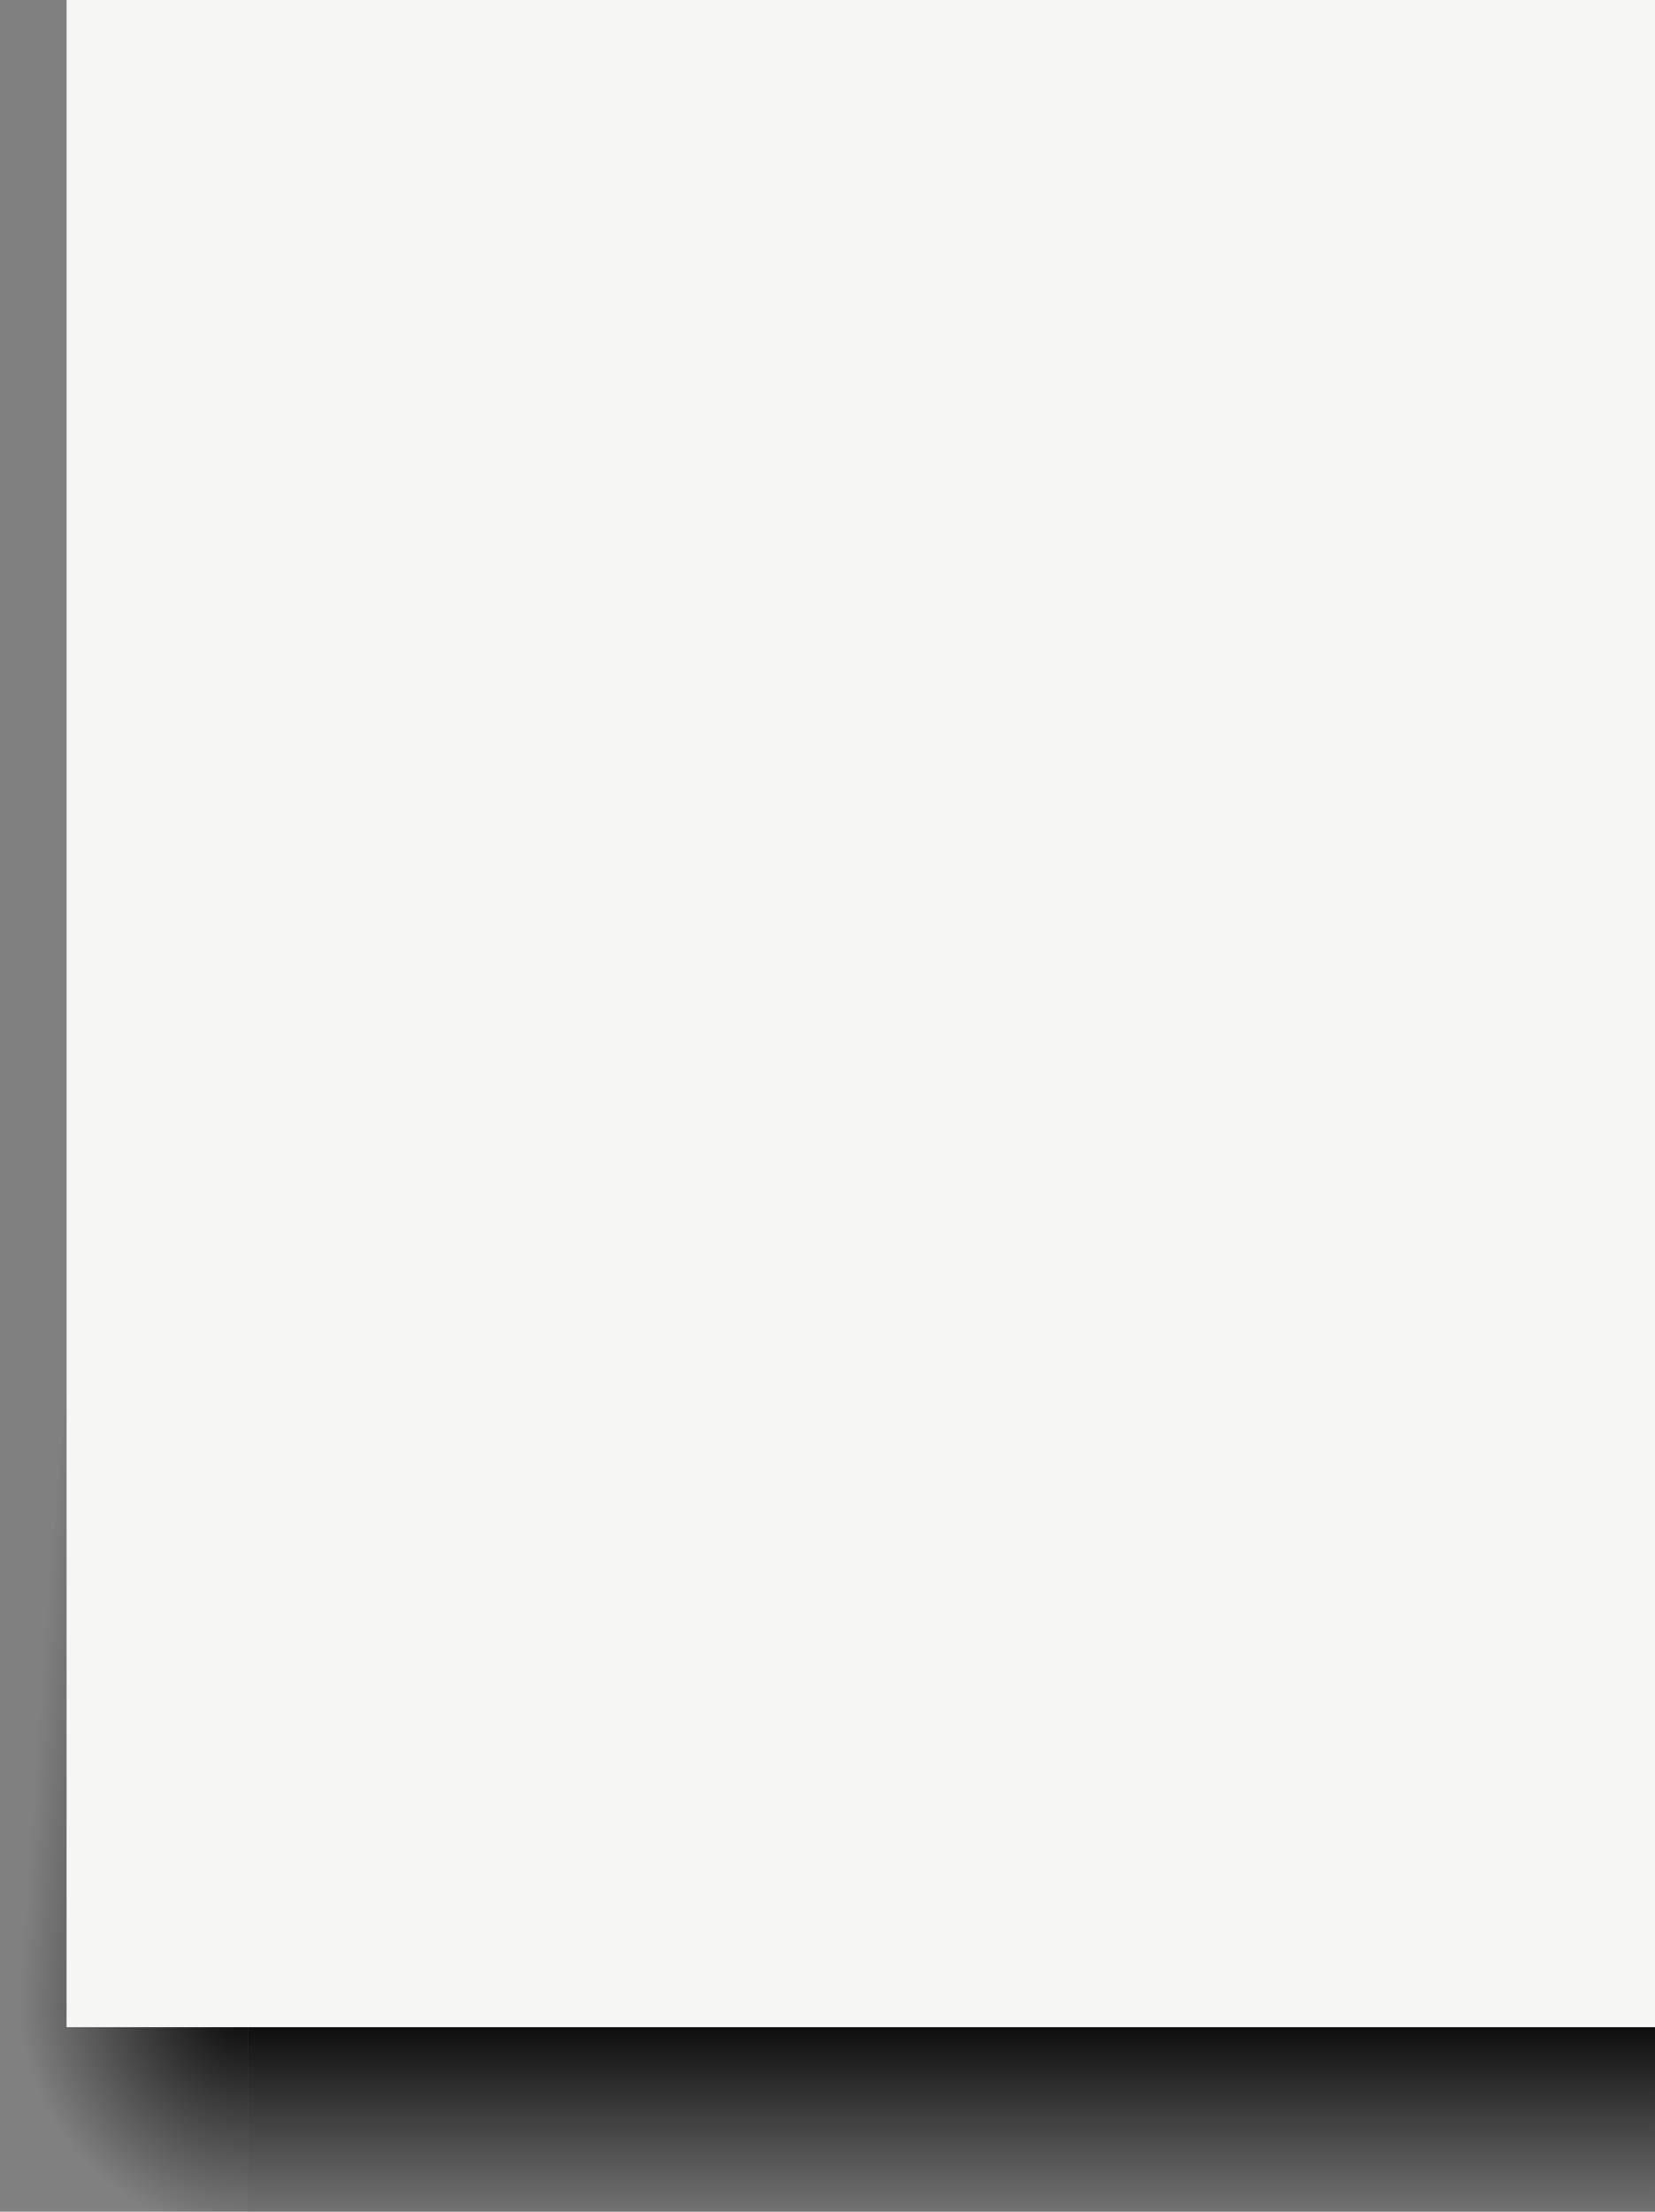 <svg xmlns="http://www.w3.org/2000/svg" xmlns:xlink="http://www.w3.org/1999/xlink" viewBox="0 0 85.932 114.79" height="433.85" width="324.783"><rect x="0" y="0" width="85.932" height="114.79" fill="#808080" stroke="none"/><defs><linearGradient id="a"><stop offset="0"/><stop offset="1" stop-opacity="0"/></linearGradient><radialGradient gradientUnits="userSpaceOnUse" gradientTransform="matrix(-1.73 -.008 .007 -1.771 1875.217 7850.958)" r="25.964" fy="2604.495" fx="144.454" cy="2604.495" cx="144.454" id="c" xlink:href="#a"/><linearGradient y2="2682.245" x2="187.802" y1="2635.976" x1="187.802" gradientTransform="matrix(1.001 0 0 1 1498.659 602.229)" gradientUnits="userSpaceOnUse" id="b" xlink:href="#a"/><linearGradient y2="2564.634" x2="103.826" y1="2568.98" x1="156.983" gradientTransform="matrix(.86 0 0 1 1514.355 602.229)" gradientUnits="userSpaceOnUse" id="d" xlink:href="#a"/></defs><path fill="url(#b)" d="M1643.477 3238.205h278.672v46.269h-278.672z" transform="matrix(.265 0 0 .265 -422.637 -754.245)"/><path fill="url(#c)" d="M1598.123 3238.205h45.354v46.337h-45.354z" transform="matrix(.265 0 0 .265 -422.637 -754.245)"/><path d="M1597.367 3238.205l12.665-143.77 28.721 143.77z" fill="url(#d)" transform="matrix(.265 0 0 .265 -422.637 -754.245)"/><path d="M93.416 0H3.456v105.213h89.96z" fill="#f6f6f5"/></svg>